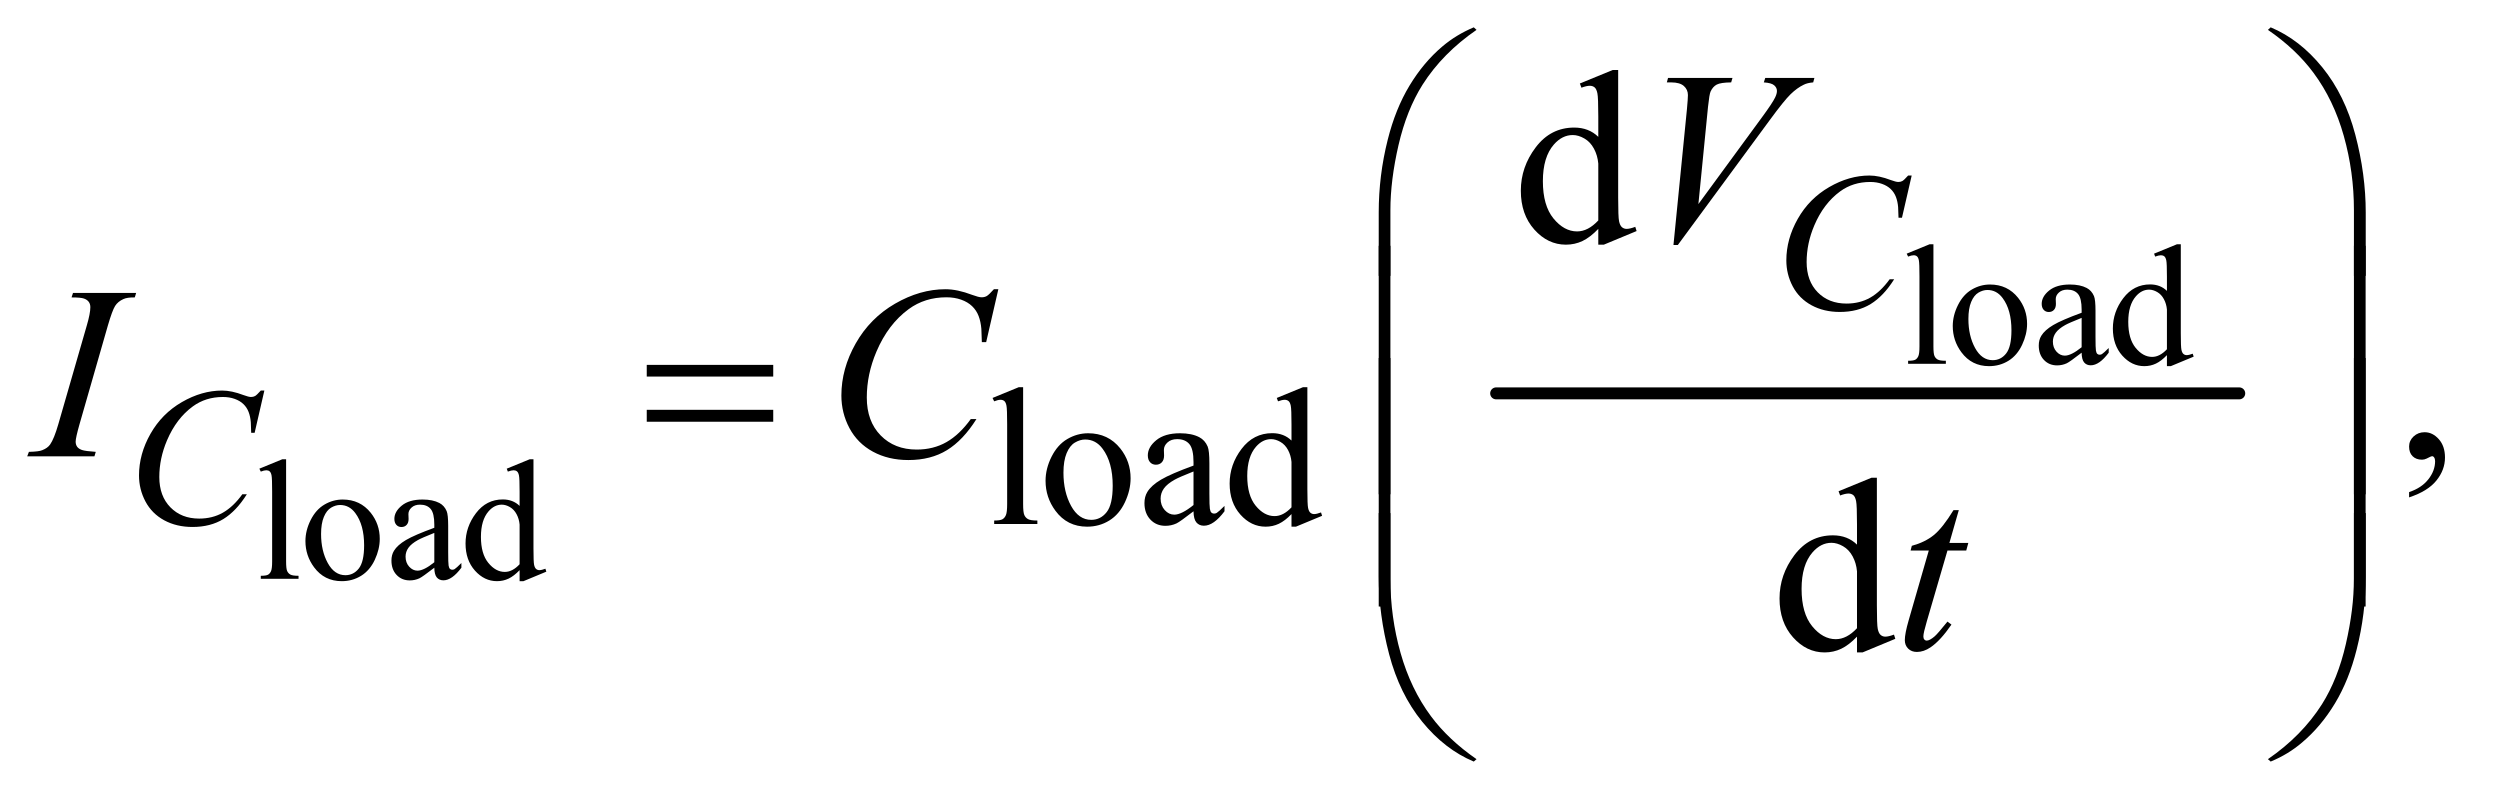 <?xml version="1.0" encoding="UTF-8"?>
<!DOCTYPE svg PUBLIC '-//W3C//DTD SVG 1.0//EN'
          'http://www.w3.org/TR/2001/REC-SVG-20010904/DTD/svg10.dtd'>
<svg stroke-dasharray="none" shape-rendering="auto" xmlns="http://www.w3.org/2000/svg" font-family="'Dialog'" text-rendering="auto" width="143" fill-opacity="1" color-interpolation="auto" color-rendering="auto" preserveAspectRatio="xMidYMid meet" font-size="12px" viewBox="0 0 143 46" fill="black" xmlns:xlink="http://www.w3.org/1999/xlink" stroke="black" image-rendering="auto" stroke-miterlimit="10" stroke-linecap="square" stroke-linejoin="miter" font-style="normal" stroke-width="1" height="46" stroke-dashoffset="0" font-weight="normal" stroke-opacity="1"
><!--Generated by the Batik Graphics2D SVG Generator--><defs id="genericDefs"
  /><g
  ><defs id="defs1"
    ><clipPath clipPathUnits="userSpaceOnUse" id="clipPath1"
      ><path d="M0.847 1.347 L91.187 1.347 L91.187 30.089 L0.847 30.089 L0.847 1.347 Z"
      /></clipPath
      ><clipPath clipPathUnits="userSpaceOnUse" id="clipPath2"
      ><path d="M27.051 43.183 L27.051 964.395 L2913.324 964.395 L2913.324 43.183 Z"
      /></clipPath
    ></defs
    ><g stroke-width="14" transform="scale(1.576,1.576) translate(-0.847,-1.347) matrix(0.031,0,0,0.031,0,0)" stroke-linejoin="round" stroke-linecap="round"
    ><line y2="504" fill="none" x1="1779" clip-path="url(#clipPath2)" x2="2649" y1="504"
    /></g
    ><g transform="matrix(0.049,0,0,0.049,-1.334,-2.123)"
    ><path d="M2284.203 328.438 L2284.203 447.688 Q2284.203 456.125 2285.422 458.875 Q2286.656 461.625 2289.203 463.047 Q2291.75 464.469 2298.719 464.469 L2298.719 468 L2254.656 468 L2254.656 464.469 Q2260.844 464.469 2263.094 463.203 Q2265.359 461.922 2266.625 458.984 Q2267.906 456.031 2267.906 447.688 L2267.906 366.031 Q2267.906 350.812 2267.219 347.328 Q2266.531 343.844 2265 342.578 Q2263.484 341.297 2261.141 341.297 Q2258.578 341.297 2254.656 342.859 L2252.984 339.438 L2279.781 328.438 L2284.203 328.438 ZM2350.25 375.453 Q2370.672 375.453 2383.031 390.953 Q2393.531 404.203 2393.531 421.375 Q2393.531 433.453 2387.734 445.828 Q2381.953 458.188 2371.797 464.469 Q2361.641 470.75 2349.172 470.75 Q2328.859 470.75 2316.875 454.547 Q2306.766 440.906 2306.766 423.938 Q2306.766 411.562 2312.906 399.344 Q2319.047 387.125 2329.047 381.297 Q2339.062 375.453 2350.25 375.453 ZM2347.203 381.828 Q2342 381.828 2336.75 384.922 Q2331.5 388.016 2328.266 395.766 Q2325.031 403.516 2325.031 415.688 Q2325.031 435.312 2332.828 449.547 Q2340.625 463.781 2353.391 463.781 Q2362.906 463.781 2369.094 455.938 Q2375.281 448.078 2375.281 428.938 Q2375.281 404.984 2364.969 391.25 Q2358 381.828 2347.203 381.828 ZM2457.219 455.047 Q2443.375 465.75 2439.844 467.406 Q2434.547 469.859 2428.562 469.859 Q2419.234 469.859 2413.203 463.484 Q2407.172 457.109 2407.172 446.703 Q2407.172 440.125 2410.109 435.312 Q2414.141 428.641 2424.094 422.75 Q2434.062 416.859 2457.219 408.422 L2457.219 404.891 Q2457.219 391.453 2452.953 386.453 Q2448.688 381.438 2440.531 381.438 Q2434.344 381.438 2430.719 384.766 Q2426.984 388.109 2426.984 392.422 L2427.188 398.125 Q2427.188 402.641 2424.875 405.094 Q2422.578 407.547 2418.844 407.547 Q2415.219 407.547 2412.906 405 Q2410.594 402.438 2410.594 398.016 Q2410.594 389.578 2419.234 382.516 Q2427.875 375.453 2443.484 375.453 Q2455.453 375.453 2463.109 379.469 Q2468.891 382.516 2471.641 389 Q2473.406 393.219 2473.406 406.266 L2473.406 436.797 Q2473.406 449.641 2473.891 452.547 Q2474.391 455.438 2475.516 456.422 Q2476.656 457.406 2478.125 457.406 Q2479.688 457.406 2480.875 456.719 Q2482.938 455.438 2488.828 449.547 L2488.828 455.047 Q2477.828 469.766 2467.812 469.766 Q2463.016 469.766 2460.156 466.438 Q2457.312 463.094 2457.219 455.047 ZM2457.219 448.672 L2457.219 414.406 Q2442.406 420.297 2438.078 422.75 Q2430.328 427.078 2426.984 431.797 Q2423.656 436.5 2423.656 442.094 Q2423.656 449.156 2427.875 453.828 Q2432.094 458.484 2437.594 458.484 Q2445.047 458.484 2457.219 448.672 ZM2556.781 457.891 Q2550.203 464.766 2543.922 467.766 Q2537.641 470.75 2530.375 470.75 Q2515.656 470.75 2504.656 458.438 Q2493.672 446.109 2493.672 426.781 Q2493.672 407.438 2505.844 391.391 Q2518.016 375.344 2537.156 375.344 Q2549.031 375.344 2556.781 382.906 L2556.781 366.328 Q2556.781 350.906 2556.047 347.375 Q2555.312 343.844 2553.734 342.578 Q2552.172 341.297 2549.812 341.297 Q2547.266 341.297 2543.047 342.859 L2541.766 339.438 L2568.562 328.438 L2572.969 328.438 L2572.969 432.375 Q2572.969 448.172 2573.703 451.656 Q2574.453 455.141 2576.062 456.516 Q2577.688 457.891 2579.844 457.891 Q2582.5 457.891 2586.906 456.219 L2587.984 459.656 L2561.297 470.75 L2556.781 470.75 L2556.781 457.891 ZM2556.781 451.016 L2556.781 404.703 Q2556.188 398.016 2553.234 392.531 Q2550.297 387.031 2545.438 384.234 Q2540.594 381.438 2535.969 381.438 Q2527.344 381.438 2520.562 389.188 Q2511.641 399.391 2511.641 419.031 Q2511.641 438.844 2520.266 449.406 Q2528.906 459.953 2539.5 459.953 Q2548.438 459.953 2556.781 451.016 Z" stroke="none" clip-path="url(#clipPath2)"
    /></g
    ><g transform="matrix(0.049,0,0,0.049,-1.334,-2.123)"
    ><path d="M361.203 579.438 L361.203 698.688 Q361.203 707.125 362.422 709.875 Q363.656 712.625 366.203 714.047 Q368.75 715.469 375.719 715.469 L375.719 719 L331.656 719 L331.656 715.469 Q337.844 715.469 340.094 714.203 Q342.359 712.922 343.625 709.984 Q344.906 707.031 344.906 698.688 L344.906 617.031 Q344.906 601.812 344.219 598.328 Q343.531 594.844 342 593.578 Q340.484 592.297 338.141 592.297 Q335.578 592.297 331.656 593.859 L329.984 590.438 L356.781 579.438 L361.203 579.438 ZM427.25 626.453 Q447.672 626.453 460.031 641.953 Q470.531 655.203 470.531 672.375 Q470.531 684.453 464.734 696.828 Q458.953 709.188 448.797 715.469 Q438.641 721.75 426.172 721.75 Q405.859 721.75 393.875 705.547 Q383.766 691.906 383.766 674.938 Q383.766 662.562 389.906 650.344 Q396.047 638.125 406.047 632.297 Q416.062 626.453 427.25 626.453 ZM424.203 632.828 Q419 632.828 413.75 635.922 Q408.5 639.016 405.266 646.766 Q402.031 654.516 402.031 666.688 Q402.031 686.312 409.828 700.547 Q417.625 714.781 430.391 714.781 Q439.906 714.781 446.094 706.938 Q452.281 699.078 452.281 679.938 Q452.281 655.984 441.969 642.25 Q435 632.828 424.203 632.828 ZM534.219 706.047 Q520.375 716.75 516.844 718.406 Q511.547 720.859 505.562 720.859 Q496.234 720.859 490.203 714.484 Q484.172 708.109 484.172 697.703 Q484.172 691.125 487.109 686.312 Q491.141 679.641 501.094 673.75 Q511.062 667.859 534.219 659.422 L534.219 655.891 Q534.219 642.453 529.953 637.453 Q525.688 632.438 517.531 632.438 Q511.344 632.438 507.719 635.766 Q503.984 639.109 503.984 643.422 L504.188 649.125 Q504.188 653.641 501.875 656.094 Q499.578 658.547 495.844 658.547 Q492.219 658.547 489.906 656 Q487.594 653.438 487.594 649.016 Q487.594 640.578 496.234 633.516 Q504.875 626.453 520.484 626.453 Q532.453 626.453 540.109 630.469 Q545.891 633.516 548.641 640 Q550.406 644.219 550.406 657.266 L550.406 687.797 Q550.406 700.641 550.891 703.547 Q551.391 706.438 552.516 707.422 Q553.656 708.406 555.125 708.406 Q556.688 708.406 557.875 707.719 Q559.938 706.438 565.828 700.547 L565.828 706.047 Q554.828 720.766 544.812 720.766 Q540.016 720.766 537.156 717.438 Q534.312 714.094 534.219 706.047 ZM534.219 699.672 L534.219 665.406 Q519.406 671.297 515.078 673.75 Q507.328 678.078 503.984 682.797 Q500.656 687.5 500.656 693.094 Q500.656 700.156 504.875 704.828 Q509.094 709.484 514.594 709.484 Q522.047 709.484 534.219 699.672 ZM633.781 708.891 Q627.203 715.766 620.922 718.766 Q614.641 721.75 607.375 721.75 Q592.656 721.75 581.656 709.438 Q570.672 697.109 570.672 677.781 Q570.672 658.438 582.844 642.391 Q595.016 626.344 614.156 626.344 Q626.031 626.344 633.781 633.906 L633.781 617.328 Q633.781 601.906 633.047 598.375 Q632.312 594.844 630.734 593.578 Q629.172 592.297 626.812 592.297 Q624.266 592.297 620.047 593.859 L618.766 590.438 L645.562 579.438 L649.969 579.438 L649.969 683.375 Q649.969 699.172 650.703 702.656 Q651.453 706.141 653.062 707.516 Q654.688 708.891 656.844 708.891 Q659.5 708.891 663.906 707.219 L664.984 710.656 L638.297 721.75 L633.781 721.75 L633.781 708.891 ZM633.781 702.016 L633.781 655.703 Q633.188 649.016 630.234 643.531 Q627.297 638.031 622.438 635.234 Q617.594 632.438 612.969 632.438 Q604.344 632.438 597.562 640.188 Q588.641 650.391 588.641 670.031 Q588.641 689.844 597.266 700.406 Q605.906 710.953 616.5 710.953 Q625.438 710.953 633.781 702.016 Z" stroke="none" clip-path="url(#clipPath2)"
    /></g
    ><g transform="matrix(0.049,0,0,0.049,-1.334,-2.123)"
    ><path d="M1221.562 495.297 L1221.562 631.75 Q1221.562 641.406 1222.969 644.562 Q1224.375 647.703 1227.297 649.328 Q1230.219 650.953 1238.188 650.953 L1238.188 655 L1187.766 655 L1187.766 650.953 Q1194.828 650.953 1197.406 649.5 Q1200 648.031 1201.453 644.672 Q1202.922 641.297 1202.922 631.75 L1202.922 538.312 Q1202.922 520.906 1202.125 516.922 Q1201.344 512.938 1199.609 511.484 Q1197.875 510.016 1195.172 510.016 Q1192.25 510.016 1187.766 511.812 L1185.844 507.875 L1216.516 495.297 L1221.562 495.297 ZM1297.5 549.094 Q1320.859 549.094 1335.016 566.844 Q1347.031 582 1347.031 601.656 Q1347.031 615.469 1340.406 629.625 Q1333.781 643.766 1322.156 650.953 Q1310.531 658.141 1296.266 658.141 Q1273.016 658.141 1259.312 639.609 Q1247.75 624 1247.75 604.578 Q1247.75 590.422 1254.766 576.438 Q1261.781 562.453 1273.234 555.781 Q1284.703 549.094 1297.5 549.094 ZM1294.016 556.391 Q1288.062 556.391 1282.047 559.938 Q1276.047 563.469 1272.344 572.344 Q1268.641 581.219 1268.641 595.141 Q1268.641 617.609 1277.562 633.891 Q1286.5 650.172 1301.094 650.172 Q1311.984 650.172 1319.062 641.188 Q1326.141 632.203 1326.141 610.297 Q1326.141 582.906 1314.344 567.172 Q1306.375 556.391 1294.016 556.391 ZM1420.469 640.172 Q1404.641 652.422 1400.594 654.328 Q1394.531 657.141 1387.688 657.141 Q1377.016 657.141 1370.109 649.844 Q1363.203 642.531 1363.203 630.625 Q1363.203 623.109 1366.562 617.609 Q1371.172 609.969 1382.562 603.234 Q1393.969 596.484 1420.469 586.828 L1420.469 582.781 Q1420.469 567.406 1415.578 561.688 Q1410.703 555.953 1401.375 555.953 Q1394.312 555.953 1390.156 559.766 Q1385.891 563.578 1385.891 568.531 L1386.109 575.031 Q1386.109 580.203 1383.469 583.016 Q1380.828 585.812 1376.562 585.812 Q1372.406 585.812 1369.766 582.906 Q1367.125 579.984 1367.125 574.922 Q1367.125 565.266 1377 557.188 Q1386.891 549.094 1404.75 549.094 Q1418.453 549.094 1427.219 553.703 Q1433.844 557.188 1436.984 564.594 Q1439 569.422 1439 584.359 L1439 619.281 Q1439 634 1439.562 637.312 Q1440.125 640.625 1441.406 641.75 Q1442.703 642.875 1444.391 642.875 Q1446.188 642.875 1447.547 642.078 Q1449.891 640.625 1456.641 633.891 L1456.641 640.172 Q1444.062 657.016 1432.609 657.016 Q1427.094 657.016 1423.844 653.203 Q1420.594 649.391 1420.469 640.172 ZM1420.469 632.875 L1420.469 593.688 Q1403.516 600.422 1398.578 603.234 Q1389.703 608.172 1385.875 613.562 Q1382.062 618.953 1382.062 625.344 Q1382.062 633.438 1386.891 638.781 Q1391.719 644.109 1398.016 644.109 Q1406.547 644.109 1420.469 632.875 ZM1534.844 643.438 Q1527.328 651.297 1520.141 654.719 Q1512.953 658.141 1504.641 658.141 Q1487.797 658.141 1475.219 644.047 Q1462.641 629.953 1462.641 607.828 Q1462.641 585.703 1476.562 567.344 Q1490.484 548.984 1512.391 548.984 Q1525.984 548.984 1534.844 557.625 L1534.844 538.656 Q1534.844 521.016 1534 516.984 Q1533.172 512.938 1531.375 511.484 Q1529.578 510.016 1526.875 510.016 Q1523.953 510.016 1519.125 511.812 L1517.672 507.875 L1548.328 495.297 L1553.375 495.297 L1553.375 614.234 Q1553.375 632.312 1554.219 636.297 Q1555.062 640.281 1556.906 641.859 Q1558.766 643.438 1561.234 643.438 Q1564.266 643.438 1569.328 641.516 L1570.562 645.453 L1540.016 658.141 L1534.844 658.141 L1534.844 643.438 ZM1534.844 635.578 L1534.844 582.562 Q1534.172 574.922 1530.797 568.641 Q1527.438 562.344 1521.875 559.156 Q1516.312 555.953 1511.047 555.953 Q1501.156 555.953 1493.406 564.812 Q1483.188 576.5 1483.188 598.953 Q1483.188 621.641 1493.062 633.719 Q1502.953 645.797 1515.078 645.797 Q1525.297 645.797 1534.844 635.578 Z" stroke="none" clip-path="url(#clipPath2)"
    /></g
    ><g transform="matrix(0.049,0,0,0.049,-1.334,-2.123)"
    ><path d="M1892.984 310.516 Q1883.562 320.359 1874.562 324.656 Q1865.562 328.938 1855.156 328.938 Q1834.062 328.938 1818.312 311.297 Q1802.562 293.641 1802.562 265.938 Q1802.562 238.234 1820 215.25 Q1837.438 192.25 1864.859 192.25 Q1881.875 192.25 1892.984 203.078 L1892.984 179.312 Q1892.984 157.234 1891.922 152.172 Q1890.875 147.109 1888.625 145.281 Q1886.375 143.453 1883 143.453 Q1879.344 143.453 1873.297 145.703 L1871.469 140.781 L1909.859 125.031 L1916.188 125.031 L1916.188 273.953 Q1916.188 296.594 1917.234 301.594 Q1918.297 306.578 1920.609 308.547 Q1922.938 310.516 1926.031 310.516 Q1929.828 310.516 1936.156 308.125 L1937.703 313.047 L1899.453 328.938 L1892.984 328.938 L1892.984 310.516 ZM1892.984 300.672 L1892.984 234.297 Q1892.141 224.734 1887.922 216.859 Q1883.703 208.984 1876.734 204.984 Q1869.781 200.969 1863.172 200.969 Q1850.797 200.969 1841.094 212.078 Q1828.297 226.703 1828.297 254.828 Q1828.297 283.234 1840.672 298.359 Q1853.047 313.469 1868.234 313.469 Q1881.031 313.469 1892.984 300.672 Z" stroke="none" clip-path="url(#clipPath2)"
    /></g
    ><g transform="matrix(0.049,0,0,0.049,-1.334,-2.123)"
    ><path d="M2839.469 623.953 L2839.469 617.766 Q2853.953 612.984 2861.891 602.922 Q2869.844 592.875 2869.844 581.625 Q2869.844 578.953 2868.578 577.125 Q2867.594 575.859 2866.609 575.859 Q2865.062 575.859 2859.859 578.672 Q2857.328 579.938 2854.516 579.938 Q2847.625 579.938 2843.547 575.859 Q2839.469 571.781 2839.469 564.609 Q2839.469 557.719 2844.734 552.797 Q2850.016 547.875 2857.609 547.875 Q2866.891 547.875 2874.125 555.969 Q2881.375 564.047 2881.375 577.406 Q2881.375 591.891 2871.312 604.328 Q2861.266 616.781 2839.469 623.953 Z" stroke="none" clip-path="url(#clipPath2)"
    /></g
    ><g transform="matrix(0.049,0,0,0.049,-1.334,-2.123)"
    ><path d="M2194.984 786.516 Q2185.562 796.359 2176.562 800.656 Q2167.562 804.938 2157.156 804.938 Q2136.062 804.938 2120.312 787.297 Q2104.562 769.641 2104.562 741.938 Q2104.562 714.234 2122 691.25 Q2139.438 668.25 2166.859 668.25 Q2183.875 668.25 2194.984 679.078 L2194.984 655.312 Q2194.984 633.234 2193.922 628.172 Q2192.875 623.109 2190.625 621.281 Q2188.375 619.453 2185 619.453 Q2181.344 619.453 2175.297 621.703 L2173.469 616.781 L2211.859 601.031 L2218.188 601.031 L2218.188 749.953 Q2218.188 772.594 2219.234 777.594 Q2220.297 782.578 2222.609 784.547 Q2224.938 786.516 2228.031 786.516 Q2231.828 786.516 2238.156 784.125 L2239.703 789.047 L2201.453 804.938 L2194.984 804.938 L2194.984 786.516 ZM2194.984 776.672 L2194.984 710.297 Q2194.141 700.734 2189.922 692.859 Q2185.703 684.984 2178.734 680.984 Q2171.781 676.969 2165.172 676.969 Q2152.797 676.969 2143.094 688.078 Q2130.297 702.703 2130.297 730.828 Q2130.297 759.234 2142.672 774.359 Q2155.047 789.469 2170.234 789.469 Q2183.031 789.469 2194.984 776.672 Z" stroke="none" clip-path="url(#clipPath2)"
    /></g
    ><g transform="matrix(0.049,0,0,0.049,-1.334,-2.123)"
    ><path d="M2258.828 248.234 L2247.484 297.531 L2243.453 297.531 L2243 285.188 Q2242.438 278.438 2240.406 273.172 Q2238.391 267.891 2234.344 264.016 Q2230.312 260.141 2224.125 257.953 Q2217.953 255.75 2210.422 255.75 Q2190.328 255.75 2175.281 266.766 Q2156.078 280.797 2145.172 306.406 Q2136.188 327.516 2136.188 349.188 Q2136.188 371.312 2149.109 384.516 Q2162.031 397.703 2182.688 397.703 Q2198.297 397.703 2210.484 390.75 Q2222.672 383.781 2233.109 369.297 L2238.391 369.297 Q2226.031 388.953 2210.984 398.219 Q2195.938 407.484 2174.938 407.484 Q2156.297 407.484 2141.922 399.688 Q2127.547 391.875 2120.016 377.719 Q2112.5 363.562 2112.5 347.281 Q2112.5 322.359 2125.859 298.781 Q2139.234 275.188 2162.531 261.719 Q2185.828 248.234 2209.531 248.234 Q2220.641 248.234 2234.469 253.516 Q2240.531 255.75 2243.219 255.75 Q2245.922 255.75 2247.938 254.641 Q2249.953 253.516 2254.672 248.234 L2258.828 248.234 Z" stroke="none" clip-path="url(#clipPath2)"
    /></g
    ><g transform="matrix(0.049,0,0,0.049,-1.334,-2.123)"
    ><path d="M335.828 499.234 L324.484 548.531 L320.453 548.531 L320 536.188 Q319.438 529.438 317.406 524.172 Q315.391 518.891 311.344 515.016 Q307.312 511.141 301.125 508.953 Q294.953 506.75 287.422 506.75 Q267.328 506.75 252.281 517.766 Q233.078 531.797 222.172 557.406 Q213.188 578.516 213.188 600.188 Q213.188 622.312 226.109 635.516 Q239.031 648.703 259.688 648.703 Q275.297 648.703 287.484 641.75 Q299.672 634.781 310.109 620.297 L315.391 620.297 Q303.031 639.953 287.984 649.219 Q272.938 658.484 251.938 658.484 Q233.297 658.484 218.922 650.688 Q204.547 642.875 197.016 628.719 Q189.5 614.562 189.5 598.281 Q189.5 573.359 202.859 549.781 Q216.234 526.188 239.531 512.719 Q262.828 499.234 286.531 499.234 Q297.641 499.234 311.469 504.516 Q317.531 506.75 320.219 506.75 Q322.922 506.75 324.938 505.641 Q326.953 504.516 331.672 499.234 L335.828 499.234 Z" stroke="none" clip-path="url(#clipPath2)"
    /></g
    ><g transform="matrix(0.049,0,0,0.049,-1.334,-2.123)"
    ><path d="M1980.734 329.359 L1996.484 170.594 Q1997.609 158.5 1997.609 154.281 Q1997.609 147.953 1992.891 143.734 Q1988.188 139.516 1978.062 139.516 L1973 139.516 L1974.406 134.312 L2049.641 134.312 L2048.094 139.516 Q2035.859 139.656 2031.281 142.047 Q2026.719 144.438 2024.047 150.203 Q2022.641 153.297 2021.094 167.781 L2009.844 281.547 L2084.234 180.016 Q2096.328 163.562 2099.422 157.094 Q2101.531 152.734 2101.531 149.5 Q2101.531 145.703 2098.297 142.891 Q2095.062 140.078 2086.203 139.516 L2087.891 134.312 L2145.266 134.312 L2143.859 139.516 Q2136.969 140.078 2132.891 142.188 Q2125.156 145.844 2117.484 153.297 Q2109.828 160.75 2093.234 183.391 L1985.797 329.359 L1980.734 329.359 Z" stroke="none" clip-path="url(#clipPath2)"
    /></g
    ><g transform="matrix(0.049,0,0,0.049,-1.334,-2.123)"
    ><path d="M139.016 570.797 L137.469 576 L59 576 L60.969 570.797 Q72.781 570.516 76.578 568.828 Q82.766 566.438 85.719 562.219 Q90.359 555.609 95.281 538.594 L128.469 423.562 Q132.688 409.219 132.688 401.906 Q132.688 398.25 130.859 395.719 Q129.031 393.188 125.297 391.859 Q121.578 390.516 110.75 390.516 L112.438 385.312 L186.125 385.312 L184.578 390.516 Q175.578 390.375 171.219 392.484 Q164.891 395.297 161.578 400.5 Q158.281 405.703 153.078 423.562 L120.031 538.594 Q115.531 554.484 115.531 558.844 Q115.531 562.359 117.281 564.828 Q119.047 567.281 122.906 568.625 Q126.781 569.953 139.016 570.797 ZM1192.641 380.953 L1178.438 442.688 L1173.375 442.688 L1172.812 427.219 Q1172.109 418.781 1169.578 412.172 Q1167.047 405.562 1161.984 400.719 Q1156.922 395.859 1149.188 393.125 Q1141.453 390.375 1132.031 390.375 Q1106.859 390.375 1088.016 404.156 Q1063.969 421.734 1050.328 453.797 Q1039.078 480.234 1039.078 507.375 Q1039.078 535.078 1055.25 551.609 Q1071.422 568.125 1097.297 568.125 Q1116.844 568.125 1132.094 559.406 Q1147.359 550.688 1160.438 532.547 L1167.047 532.547 Q1151.578 557.156 1132.734 568.766 Q1113.891 580.359 1087.594 580.359 Q1064.25 580.359 1046.25 570.594 Q1028.25 560.812 1018.828 543.094 Q1009.406 525.375 1009.406 504.984 Q1009.406 473.766 1026.141 444.234 Q1042.875 414.703 1072.047 397.828 Q1101.234 380.953 1130.906 380.953 Q1144.828 380.953 1162.125 387.562 Q1169.719 390.375 1173.094 390.375 Q1176.469 390.375 1179 388.969 Q1181.531 387.562 1187.438 380.953 L1192.641 380.953 Z" stroke="none" clip-path="url(#clipPath2)"
    /></g
    ><g transform="matrix(0.049,0,0,0.049,-1.334,-2.123)"
    ><path d="M2313.812 638.859 L2302.844 677.109 L2324.922 677.109 L2322.531 685.969 L2300.594 685.969 L2276.406 768.938 Q2272.469 782.297 2272.469 786.234 Q2272.469 788.625 2273.594 789.891 Q2274.719 791.156 2276.266 791.156 Q2279.781 791.156 2285.547 786.234 Q2288.922 783.422 2300.594 768.938 L2305.234 772.453 Q2292.297 791.297 2280.766 799.031 Q2272.891 804.375 2264.875 804.375 Q2258.688 804.375 2254.75 800.516 Q2250.812 796.641 2250.812 790.594 Q2250.812 783 2255.312 767.391 L2278.797 685.969 L2257.562 685.969 L2258.969 680.484 Q2274.438 676.266 2284.703 667.906 Q2294.969 659.531 2307.625 638.859 L2313.812 638.859 Z" stroke="none" clip-path="url(#clipPath2)"
    /></g
    ><g transform="matrix(0.049,0,0,0.049,-1.334,-2.123)"
    ><path d="M1636.672 365.344 L1636.672 291.375 Q1636.672 248.062 1647.219 206.297 Q1656.219 170.438 1672.594 143.297 Q1688.984 116.156 1710.922 97.594 Q1726.953 83.953 1747.625 75.234 L1750.859 78.188 Q1711.203 105.469 1687.859 142.172 Q1669.297 171.562 1659.797 212.625 Q1650.312 253.688 1650.312 288.562 L1650.312 365.344 L1636.672 365.344 ZM2788.859 365.344 L2775.078 365.344 L2775.078 288.562 Q2775.078 244.125 2763.266 202.078 Q2751.453 160.031 2727.828 128.25 Q2707.438 100.688 2674.672 78.188 L2677.906 75.234 Q2711.797 89.438 2738.156 121.922 Q2764.531 154.406 2776.688 200.609 Q2788.859 246.797 2788.859 291.375 L2788.859 365.344 Z" stroke="none" clip-path="url(#clipPath2)"
    /></g
    ><g transform="matrix(0.049,0,0,0.049,-1.334,-2.123)"
    ><path d="M782.203 469.266 L929.859 469.266 L929.859 482.906 L782.203 482.906 L782.203 469.266 ZM782.203 521.719 L929.859 521.719 L929.859 535.641 L782.203 535.641 L782.203 521.719 Z" stroke="none" clip-path="url(#clipPath2)"
    /></g
    ><g transform="matrix(0.049,0,0,0.049,-1.334,-2.123)"
    ><path d="M1650.312 620.344 L1636.672 620.344 L1636.672 330.234 L1650.312 330.234 L1650.312 620.344 ZM2788.719 620.344 L2775.078 620.344 L2775.078 330.234 L2788.719 330.234 L2788.719 620.344 Z" stroke="none" clip-path="url(#clipPath2)"
    /></g
    ><g transform="matrix(0.049,0,0,0.049,-1.334,-2.123)"
    ><path d="M1650.312 751.344 L1636.672 751.344 L1636.672 461.234 L1650.312 461.234 L1650.312 751.344 ZM2788.719 751.344 L2775.078 751.344 L2775.078 461.234 L2788.719 461.234 L2788.719 751.344 Z" stroke="none" clip-path="url(#clipPath2)"
    /></g
    ><g transform="matrix(0.049,0,0,0.049,-1.334,-2.123)"
    ><path d="M1636.672 642.234 L1650.312 642.234 L1650.312 719.156 Q1650.312 763.594 1662.188 805.641 Q1674.078 847.688 1697.703 879.469 Q1718.094 906.891 1750.859 929.531 L1747.625 932.344 Q1713.734 918.141 1687.359 885.734 Q1661 853.312 1648.828 807.047 Q1636.672 760.781 1636.672 716.344 L1636.672 642.234 ZM2788.859 642.234 L2788.859 716.344 Q2788.859 759.656 2778.312 801.281 Q2769.312 837.281 2752.922 864.422 Q2736.547 891.562 2714.469 910.125 Q2698.578 923.766 2677.906 932.344 L2674.672 929.531 Q2714.328 902.25 2737.672 865.547 Q2756.234 836.156 2765.656 795.094 Q2775.078 754.031 2775.078 719.156 L2775.078 642.234 L2788.859 642.234 Z" stroke="none" clip-path="url(#clipPath2)"
    /></g
  ></g
></svg
>
